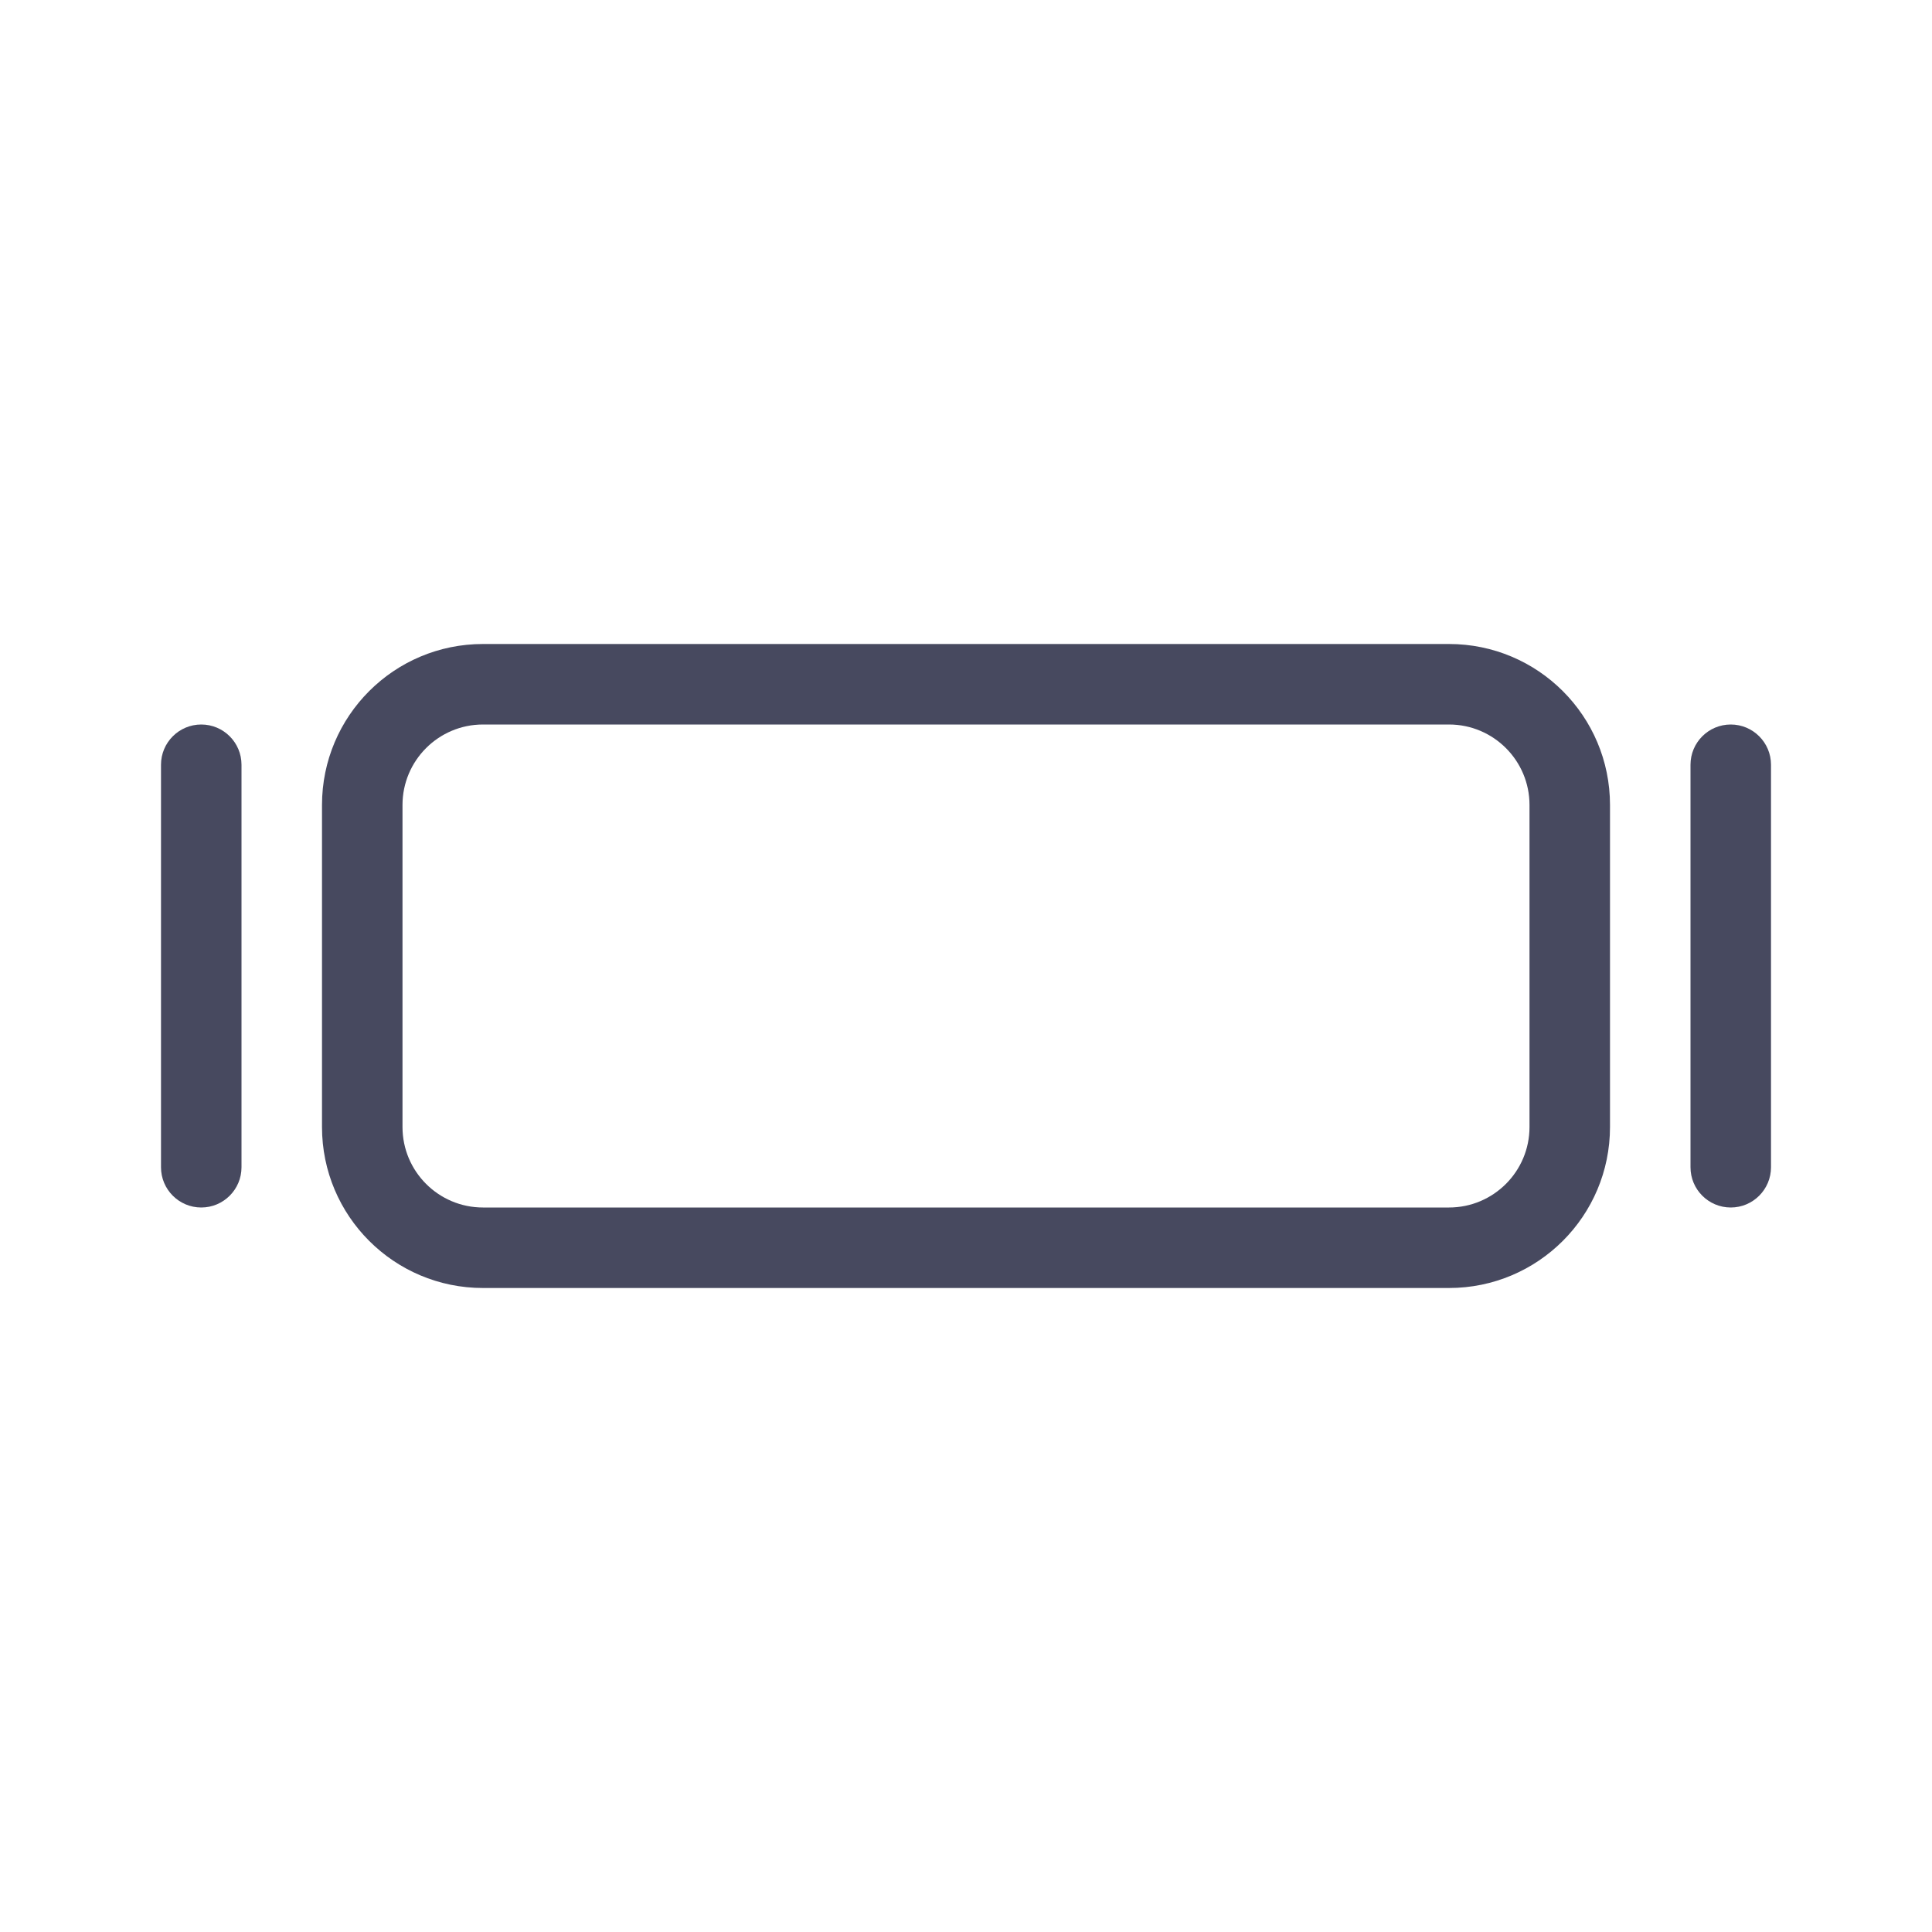 <?xml version="1.0" encoding="utf-8"?>
<svg width="800px" height="800px" viewBox="0 0 24 24" fill="none" xmlns="http://www.w3.org/2000/svg">
<path fill-rule="evenodd" clip-rule="evenodd" d="M18 9H6C5.448 9 5 9.448 5 10V14C5 14.552 5.448 15 6 15H18C18.552 15 19 14.552 19 14V10C19 9.448 18.552 9 18 9ZM6 8C4.895 8 4 8.895 4 10V14C4 15.105 4.895 16 6 16H18C19.105 16 20 15.105 20 14V10C20 8.895 19.105 8 18 8H6Z" fill="#47495F"/>
<path fill-rule="evenodd" clip-rule="evenodd" d="M2.5 9C2.776 9 3 9.224 3 9.5L3 14.5C3 14.776 2.776 15 2.5 15C2.224 15 2 14.776 2 14.5L2 9.5C2 9.224 2.224 9 2.5 9Z" fill="#47495F"/>
<path fill-rule="evenodd" clip-rule="evenodd" d="M21.5 9C21.776 9 22 9.224 22 9.5V14.5C22 14.776 21.776 15 21.5 15C21.224 15 21 14.776 21 14.5V9.5C21 9.224 21.224 9 21.5 9Z" fill="#47495F"/>
</svg>